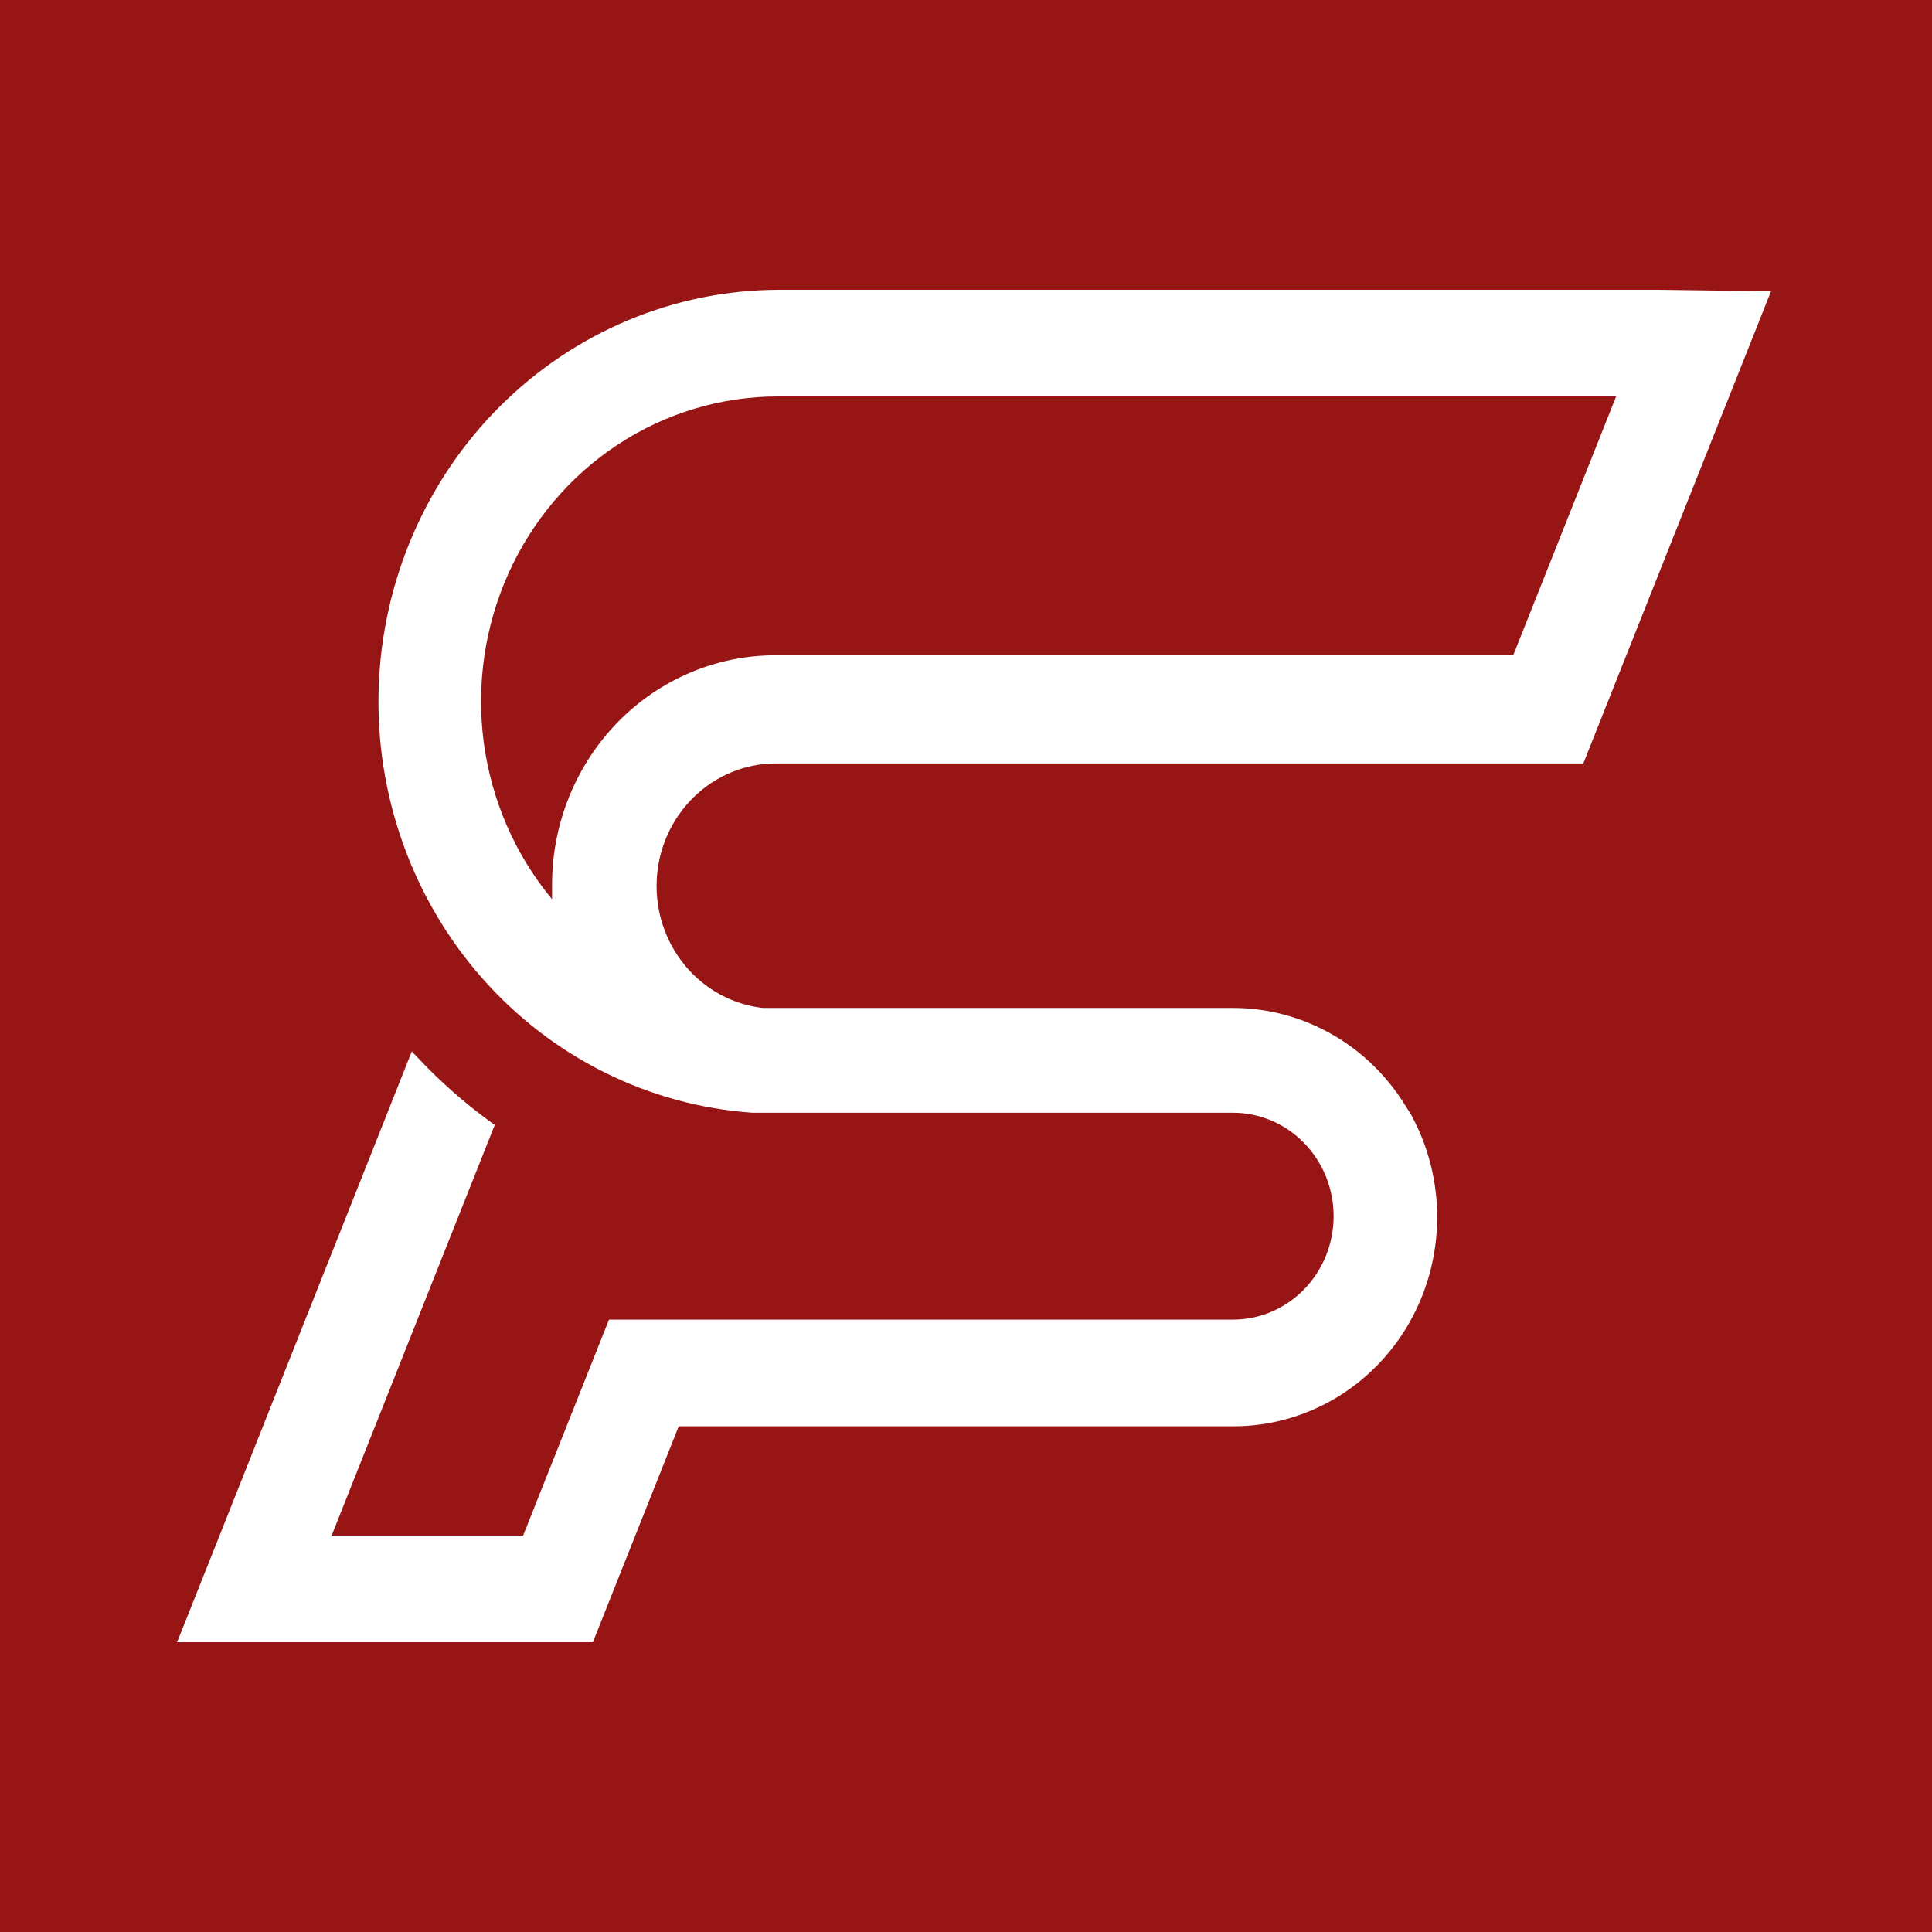 <svg width="120" height="120" viewBox="0 0 120 120" fill="none" xmlns="http://www.w3.org/2000/svg">
<rect width="120" height="120" fill="#981515"/>
<path d="M103.052 18H48.355C41.901 18.015 35.704 20.603 31.071 25.22C26.438 29.837 23.731 36.122 23.52 42.75C23.309 49.377 25.611 55.83 29.941 60.748C34.27 65.666 40.289 68.665 46.729 69.113H46.911H47.332H48.151H76.579C78.238 69.113 79.829 69.79 81.002 70.995C82.175 72.2 82.834 73.834 82.834 75.538C82.834 77.242 82.175 78.877 81.002 80.082C79.829 81.287 78.238 81.964 76.579 81.964H37.825L32.492 95.376H20.598L30.73 69.872L30.468 69.685C28.868 68.52 27.375 67.206 26.01 65.76L25.578 65.304L13.638 95.376L11 102H36.825L42.158 88.588H76.625C78.832 88.588 81.001 87.993 82.915 86.865C84.829 85.736 86.423 84.112 87.537 82.155C88.651 80.197 89.247 77.974 89.266 75.707C89.285 73.439 88.725 71.206 87.644 69.23L87.246 68.599C86.099 66.759 84.519 65.246 82.653 64.199C80.787 63.151 78.694 62.603 76.568 62.605H48.139H47.377C45.498 62.391 43.77 61.447 42.546 59.967C41.321 58.487 40.694 56.582 40.791 54.642C40.888 52.703 41.703 50.874 43.069 49.531C44.435 48.188 46.249 47.432 48.139 47.417H98.344L110 18.093L103.052 18ZM34.289 54.93C34.289 55.245 34.289 55.549 34.289 55.853C32.003 53.099 30.533 49.731 30.052 46.146C29.571 42.561 30.101 38.91 31.577 35.624C33.053 32.339 35.415 29.557 38.382 27.607C41.35 25.658 44.799 24.623 48.321 24.624H100.38L93.989 40.7H48.151C44.477 40.703 40.955 42.203 38.356 44.87C35.758 47.538 34.295 51.156 34.289 54.93Z" fill="white"/>
</svg>
